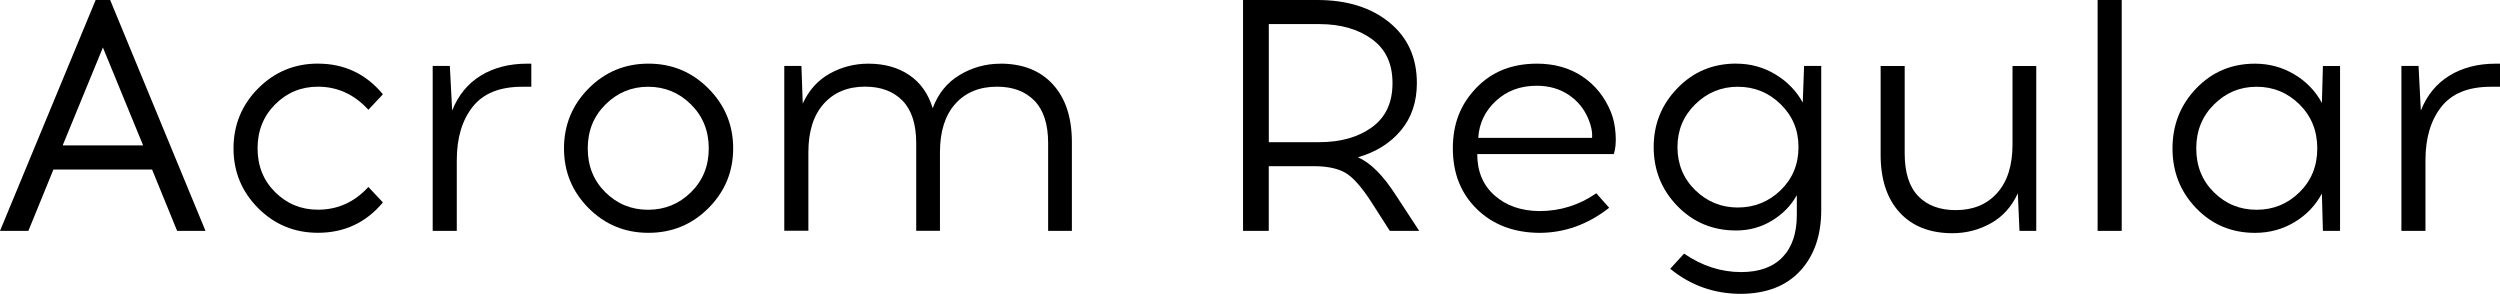 <?xml version="1.0" encoding="UTF-8"?> <svg xmlns="http://www.w3.org/2000/svg" id="_Слой_1" data-name="Слой_1" version="1.1" viewBox="0 0 720.09 84.64"><path d="M15.39,48.83l-7.22,17.67H0L27.55,0h4.18l27.46,66.5h-8.17l-7.22-17.67H15.39ZM29.64,13.68l-11.59,28.21h23.18l-11.59-28.21Z"></path><path d="M91.58,18.33c7.6,0,13.84,2.95,18.71,8.83l-4.18,4.46c-4.05-4.43-8.9-6.65-14.54-6.65-4.81,0-8.92,1.7-12.3,5.08-3.39,3.39-5.08,7.62-5.08,12.68s1.69,9.28,5.08,12.63c3.39,3.36,7.49,5.04,12.3,5.04,5.7,0,10.54-2.18,14.54-6.55l4.18,4.46c-4.88,5.83-11.11,8.74-18.71,8.74-6.78,0-12.52-2.38-17.24-7.12-4.72-4.75-7.08-10.48-7.08-17.2s2.38-12.54,7.12-17.29,10.48-7.12,17.19-7.12Z"></path><path d="M153.04,24.99h-2.66c-6.46,0-11.21,1.93-14.25,5.79-3.04,3.86-4.56,8.99-4.56,15.39v20.33h-6.94V19h4.94l.67,12.83c1.77-4.43,4.53-7.79,8.27-10.07,3.74-2.28,8.17-3.42,13.3-3.42h1.23v6.65Z"></path><path d="M186.77,18.33c6.78,0,12.54,2.39,17.29,7.17,4.75,4.78,7.12,10.53,7.12,17.24s-2.38,12.45-7.12,17.2-10.51,7.12-17.29,7.12-12.52-2.38-17.24-7.12c-4.72-4.75-7.08-10.48-7.08-17.2s2.38-12.54,7.12-17.29,10.48-7.12,17.19-7.12ZM186.67,24.99c-4.75,0-8.83,1.7-12.25,5.08-3.42,3.39-5.13,7.62-5.13,12.68s1.69,9.28,5.08,12.63c3.39,3.36,7.49,5.04,12.3,5.04s8.93-1.68,12.35-5.04c3.42-3.36,5.13-7.57,5.13-12.63s-1.71-9.29-5.13-12.68c-3.42-3.39-7.54-5.08-12.35-5.08Z"></path><path d="M288.13,18.33c6.46,0,11.51,2,15.15,5.99,3.64,3.99,5.46,9.53,5.46,16.62v25.55h-6.84v-25.27c0-5.45-1.32-9.51-3.94-12.21-2.63-2.69-6.22-4.04-10.78-4.04-5.07,0-9.07,1.65-12.02,4.94-2.94,3.29-4.42,7.95-4.42,13.96v22.61h-6.84v-25.27c0-5.45-1.32-9.51-3.94-12.21-2.63-2.69-6.22-4.04-10.78-4.04-5,0-8.98,1.65-11.92,4.94-2.95,3.29-4.42,7.95-4.42,13.96v22.61h-6.94V19h4.94l.38,10.83c1.77-3.86,4.37-6.75,7.79-8.64,3.42-1.9,7.12-2.85,11.11-2.85,4.62,0,8.55,1.09,11.78,3.28,3.23,2.19,5.48,5.37,6.75,9.55,1.58-4.24,4.18-7.44,7.79-9.59,3.61-2.15,7.5-3.23,11.68-3.23Z"></path><path d="M358.05,0h21.37c8.55,0,15.47,2.15,20.76,6.46,5.29,4.31,7.93,10.13,7.93,17.48,0,5.38-1.52,9.91-4.56,13.58-3.04,3.67-7.19,6.27-12.44,7.79,3.61,1.52,7.28,5.19,11.02,11.02l6.65,10.17h-8.46l-5.42-8.46c-2.72-4.18-5.13-6.9-7.22-8.17-2.09-1.27-4.97-1.93-8.65-2h-13.58v18.62h-7.41V0ZM365.46,6.94v34.01h14.54c6.14,0,11.19-1.42,15.15-4.28,3.96-2.85,5.94-7.09,5.94-12.73s-1.98-9.8-5.94-12.68c-3.96-2.88-9.01-4.32-15.15-4.32h-14.54Z"></path><path d="M442.6,18.33c5.13,0,9.53,1.24,13.2,3.71,3.67,2.47,6.4,5.86,8.17,10.17.76,1.84,1.22,3.96,1.38,6.37.16,2.41-.02,4.34-.52,5.79h-39.33c0,5,1.66,8.98,4.99,11.92,3.33,2.95,7.62,4.45,12.87,4.51,6.02,0,11.5-1.71,16.43-5.13l3.71,4.18c-6.14,4.81-12.86,7.22-20.14,7.22-7.35-.06-13.33-2.34-17.96-6.84-4.62-4.5-6.93-10.32-6.93-17.48s2.23-12.7,6.7-17.38c4.46-4.69,10.27-7.03,17.43-7.03ZM442.6,24.7c-4.69,0-8.6,1.46-11.73,4.37-3.14,2.91-4.83,6.46-5.08,10.64h32.78c.13-1.65-.22-3.45-1.05-5.42-1.2-2.91-3.1-5.24-5.7-6.98-2.6-1.74-5.67-2.61-9.21-2.61Z"></path><path d="M500.07,18.33c4.12,0,7.88,1.03,11.3,3.09,3.42,2.06,6.05,4.77,7.89,8.12l.38-10.54h4.94v41.51c0,7.28-2.01,13.11-6.03,17.48-4.02,4.37-9.71,6.59-17.05,6.65-7.73,0-14.53-2.41-20.42-7.22l3.99-4.37c5.19,3.55,10.67,5.32,16.43,5.32,5.19,0,9.17-1.42,11.92-4.28,2.75-2.85,4.13-6.9,4.13-12.16v-5.7c-1.71,3.04-4.12,5.5-7.22,7.36-3.1,1.87-6.52,2.8-10.26,2.8-6.71,0-12.35-2.34-16.91-7.03-4.56-4.69-6.84-10.35-6.84-17s2.28-12.24,6.84-16.96c4.56-4.72,10.2-7.08,16.91-7.08ZM500.55,24.99c-4.75,0-8.83,1.68-12.25,5.04-3.42,3.36-5.13,7.47-5.13,12.35s1.71,9.07,5.13,12.4,7.5,4.99,12.25,4.99,8.93-1.66,12.35-4.99,5.13-7.46,5.13-12.4-1.71-8.99-5.13-12.35c-3.42-3.36-7.54-5.04-12.35-5.04Z"></path><path d="M586.52,66.5h-4.84l-.47-10.83c-1.77,3.86-4.37,6.75-7.79,8.65-3.42,1.9-7.09,2.85-11.02,2.85-6.52,0-11.61-2-15.25-5.99-3.64-3.99-5.46-9.53-5.46-16.62v-25.55h6.93v25.17c0,5.51,1.3,9.61,3.89,12.3,2.6,2.69,6.21,4.04,10.83,4.04,5,0,8.98-1.65,11.92-4.94,2.95-3.29,4.42-7.95,4.42-13.96v-22.61h6.84v47.5Z"></path><path d="M604.19,66.5V0h6.94v66.5h-6.94Z"></path><path d="M674.02,66.5h-4.94l-.29-10.74c-1.84,3.42-4.46,6.16-7.88,8.22-3.42,2.06-7.22,3.09-11.4,3.09-6.71,0-12.35-2.36-16.91-7.08-4.56-4.72-6.84-10.46-6.84-17.24s2.28-12.54,6.84-17.29c4.56-4.75,10.2-7.12,16.91-7.12,4.12,0,7.9,1.03,11.35,3.09,3.45,2.06,6.09,4.8,7.93,8.22l.29-10.64h4.94v47.5ZM637.68,55.38c3.39,3.36,7.49,5.04,12.3,5.04s8.93-1.68,12.35-5.04c3.42-3.36,5.13-7.57,5.13-12.63s-1.71-9.29-5.13-12.68c-3.42-3.39-7.54-5.08-12.35-5.08s-8.83,1.7-12.25,5.08c-3.42,3.39-5.13,7.62-5.13,12.68s1.69,9.28,5.08,12.63Z"></path><path d="M720.09,24.99h-2.66c-6.46,0-11.21,1.93-14.25,5.79-3.04,3.86-4.56,8.99-4.56,15.39v20.33h-6.93V19h4.94l.66,12.83c1.77-4.43,4.53-7.79,8.27-10.07,3.74-2.28,8.17-3.42,13.3-3.42h1.24v6.65Z"></path></svg> 
